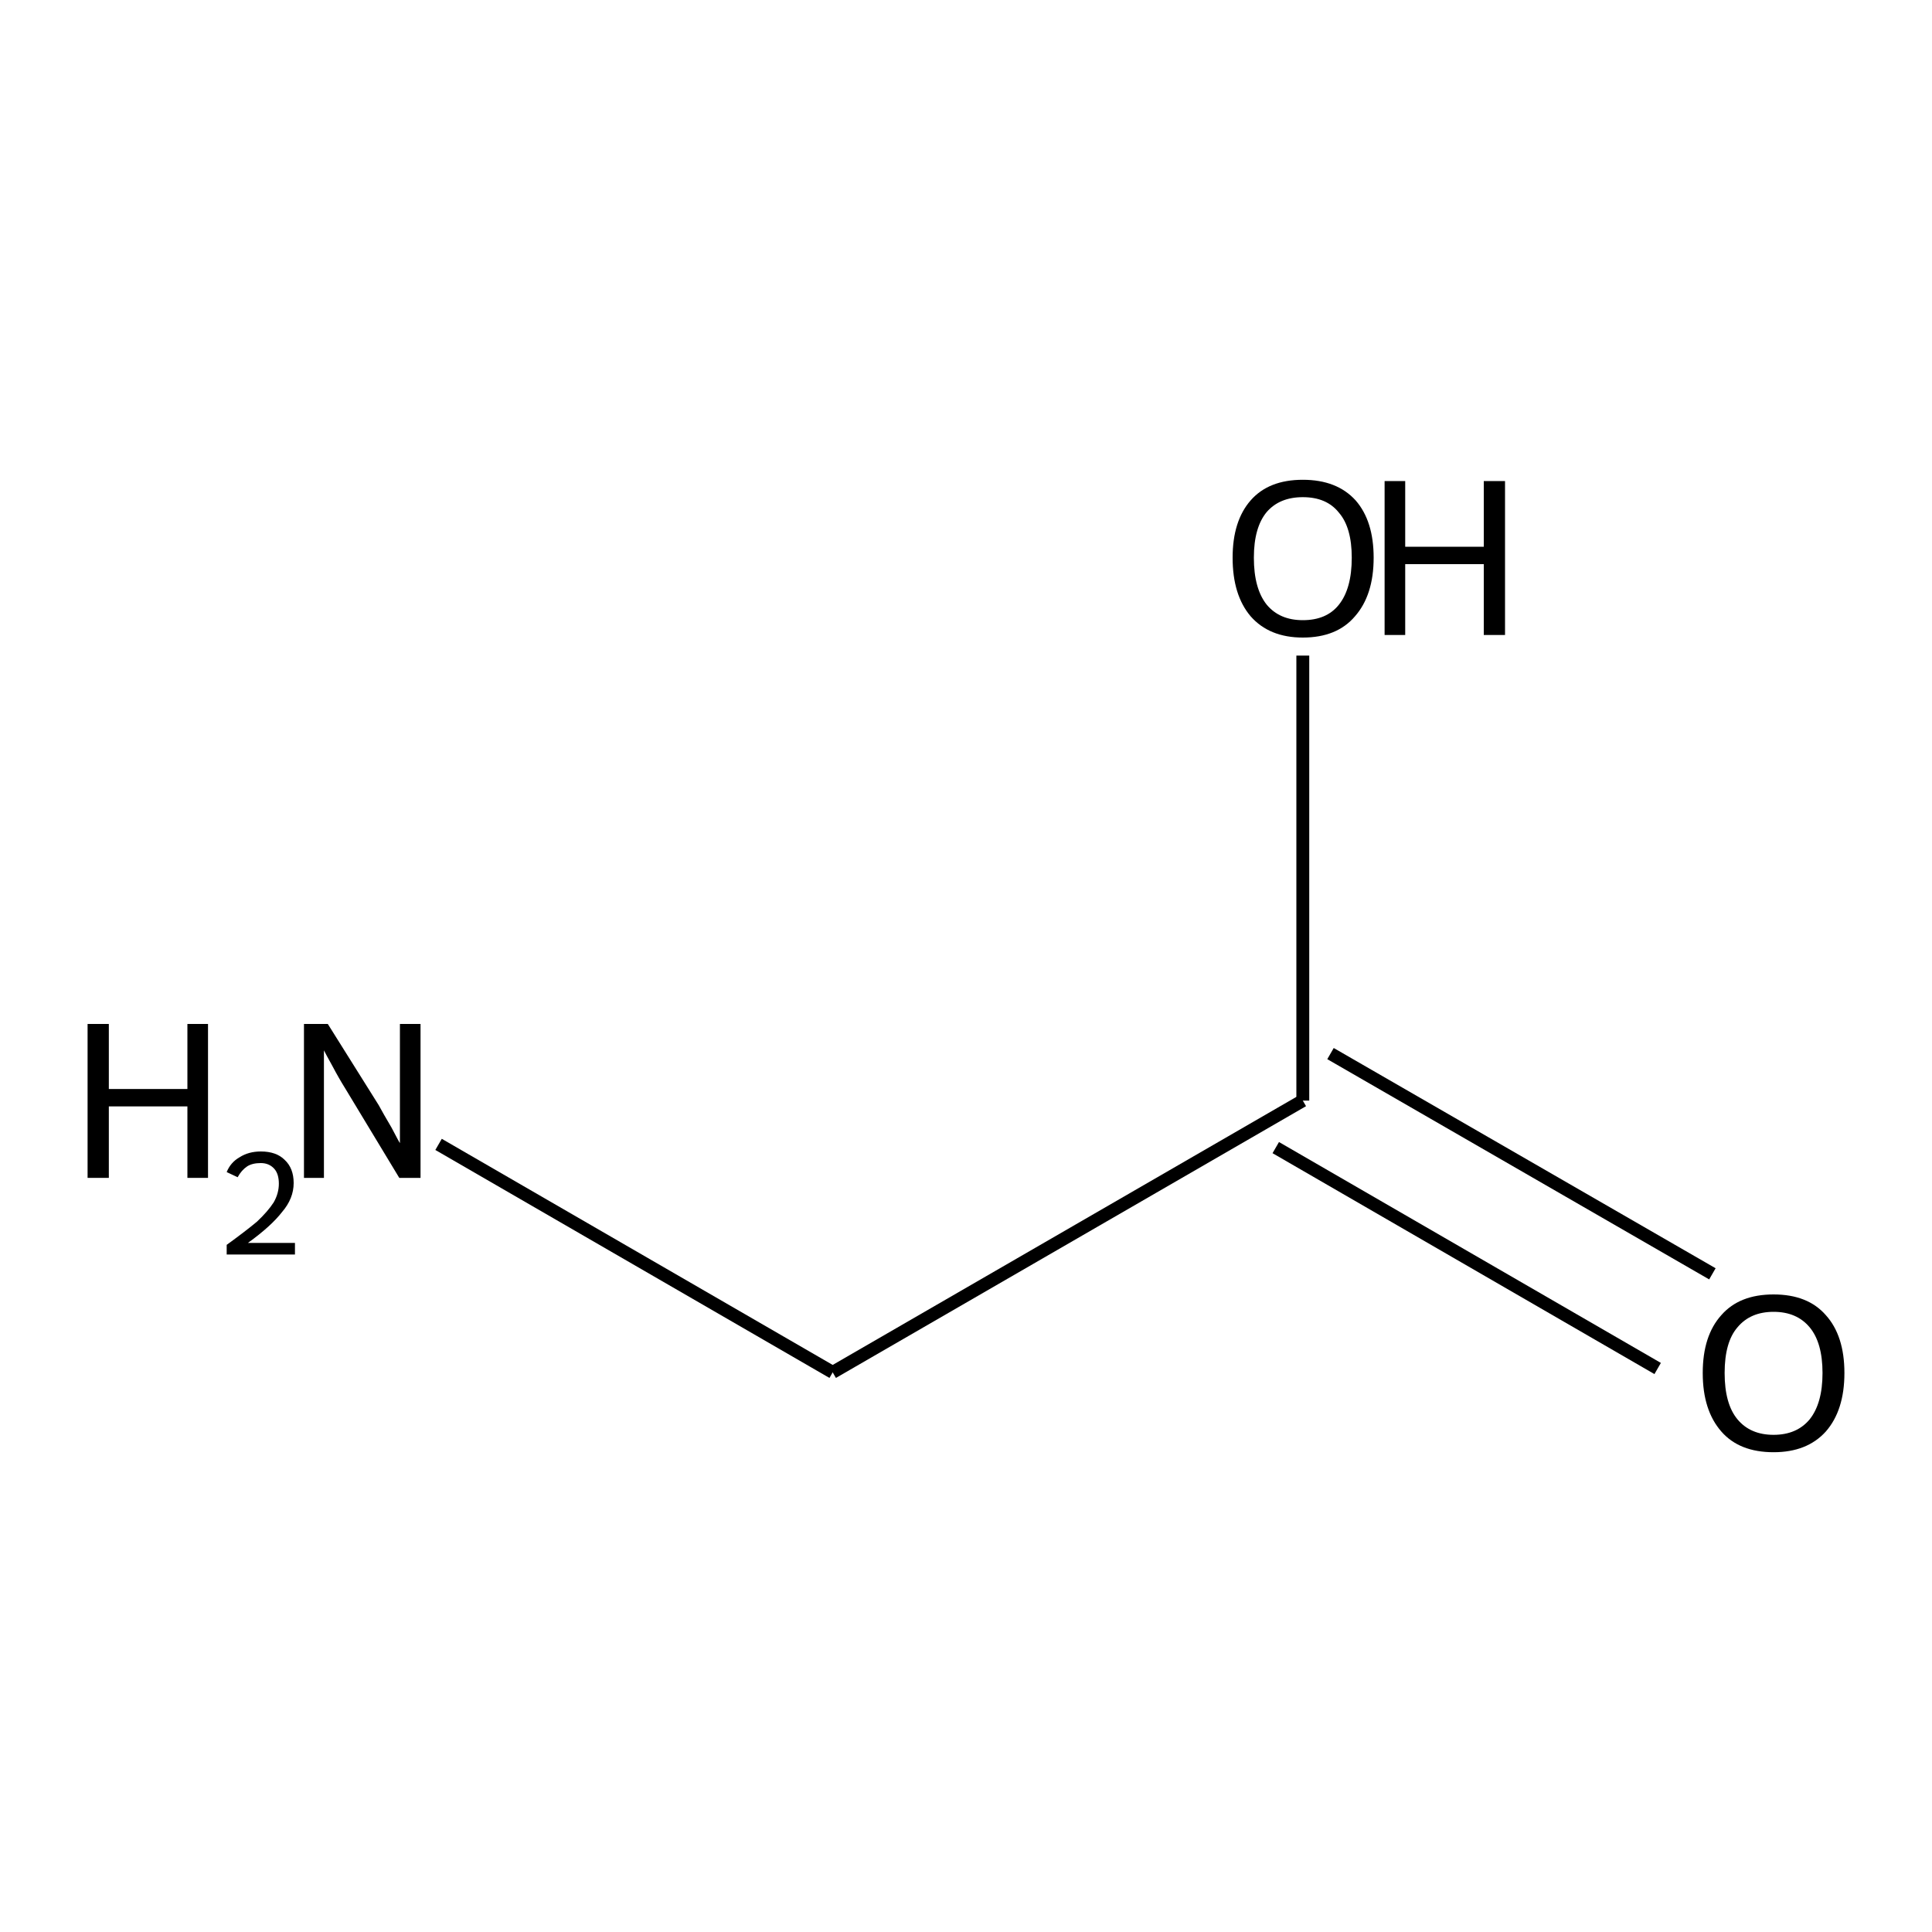 <?xml version='1.0' encoding='iso-8859-1'?>
<svg version='1.1' baseProfile='full'
              xmlns='http://www.w3.org/2000/svg'
                      xmlns:rdkit='http://www.rdkit.org/xml'
                      xmlns:xlink='http://www.w3.org/1999/xlink'
                  xml:space='preserve'
width='300px' height='300px' viewBox='0 0 300 300'>
<!-- END OF HEADER -->
<path class='bond-0 atom-0 atom-1' d='M 68.1,177.7 L 129.3,213.1' style='fill:none;fill-rule:evenodd;stroke:#000000;stroke-width:2.0px;stroke-linecap:butt;stroke-linejoin:miter;stroke-opacity:1' />
<path class='bond-1 atom-1 atom-2' d='M 129.3,213.1 L 202.3,170.9' style='fill:none;fill-rule:evenodd;stroke:#000000;stroke-width:2.0px;stroke-linecap:butt;stroke-linejoin:miter;stroke-opacity:1' />
<path class='bond-2 atom-2 atom-3' d='M 206.6,163.6 L 265.9,197.8' style='fill:none;fill-rule:evenodd;stroke:#000000;stroke-width:2.0px;stroke-linecap:butt;stroke-linejoin:miter;stroke-opacity:1' />
<path class='bond-2 atom-2 atom-3' d='M 198.1,178.2 L 257.4,212.5' style='fill:none;fill-rule:evenodd;stroke:#000000;stroke-width:2.0px;stroke-linecap:butt;stroke-linejoin:miter;stroke-opacity:1' />
<path class='bond-3 atom-2 atom-4' d='M 202.3,170.9 L 202.3,101.8' style='fill:none;fill-rule:evenodd;stroke:#000000;stroke-width:2.0px;stroke-linecap:butt;stroke-linejoin:miter;stroke-opacity:1' />
<path class='atom-0' d='M 13.6 159.0
L 16.9 159.0
L 16.9 169.1
L 29.1 169.1
L 29.1 159.0
L 32.3 159.0
L 32.3 182.9
L 29.1 182.9
L 29.1 171.8
L 16.9 171.8
L 16.9 182.9
L 13.6 182.9
L 13.6 159.0
' fill='#000000'/>
<path class='atom-0' d='M 35.2 182.0
Q 35.8 180.5, 37.2 179.7
Q 38.6 178.8, 40.5 178.8
Q 42.9 178.8, 44.2 180.1
Q 45.6 181.4, 45.6 183.7
Q 45.6 186.1, 43.8 188.2
Q 42.1 190.4, 38.5 193.0
L 45.8 193.0
L 45.8 194.8
L 35.2 194.8
L 35.2 193.3
Q 38.1 191.2, 39.9 189.7
Q 41.6 188.1, 42.5 186.7
Q 43.3 185.3, 43.3 183.8
Q 43.3 182.3, 42.6 181.5
Q 41.8 180.6, 40.5 180.6
Q 39.2 180.6, 38.4 181.1
Q 37.5 181.7, 36.9 182.8
L 35.2 182.0
' fill='#000000'/>
<path class='atom-0' d='M 50.9 159.0
L 58.8 171.6
Q 59.5 172.9, 60.8 175.1
Q 62.0 177.4, 62.1 177.5
L 62.1 159.0
L 65.3 159.0
L 65.3 182.9
L 62.0 182.9
L 53.6 169.0
Q 52.6 167.4, 51.6 165.5
Q 50.6 163.7, 50.3 163.1
L 50.3 182.9
L 47.2 182.9
L 47.2 159.0
L 50.9 159.0
' fill='#000000'/>
<path class='atom-3' d='M 264.4 213.2
Q 264.4 207.4, 267.3 204.2
Q 270.1 201.0, 275.4 201.0
Q 280.7 201.0, 283.5 204.2
Q 286.4 207.4, 286.4 213.2
Q 286.4 219.0, 283.5 222.3
Q 280.6 225.5, 275.4 225.5
Q 270.1 225.5, 267.3 222.3
Q 264.4 219.0, 264.4 213.2
M 275.4 222.8
Q 279.0 222.8, 281.0 220.4
Q 283.0 217.9, 283.0 213.2
Q 283.0 208.5, 281.0 206.1
Q 279.0 203.7, 275.4 203.7
Q 271.8 203.7, 269.8 206.1
Q 267.8 208.4, 267.8 213.2
Q 267.8 218.0, 269.8 220.4
Q 271.8 222.8, 275.4 222.8
' fill='#000000'/>
<path class='atom-4' d='M 191.4 86.6
Q 191.4 80.9, 194.2 77.7
Q 197.0 74.5, 202.3 74.5
Q 207.6 74.5, 210.5 77.7
Q 213.3 80.9, 213.3 86.6
Q 213.3 92.4, 210.4 95.7
Q 207.6 99.0, 202.3 99.0
Q 197.1 99.0, 194.2 95.7
Q 191.4 92.4, 191.4 86.6
M 202.3 96.3
Q 206.0 96.3, 207.9 93.9
Q 209.9 91.4, 209.9 86.6
Q 209.9 81.9, 207.9 79.6
Q 206.0 77.2, 202.3 77.2
Q 198.7 77.2, 196.7 79.5
Q 194.7 81.9, 194.7 86.6
Q 194.7 91.4, 196.7 93.9
Q 198.7 96.3, 202.3 96.3
' fill='#000000'/>
<path class='atom-4' d='M 215.0 74.7
L 218.2 74.7
L 218.2 84.9
L 230.4 84.9
L 230.4 74.7
L 233.7 74.7
L 233.7 98.6
L 230.4 98.6
L 230.4 87.6
L 218.2 87.6
L 218.2 98.6
L 215.0 98.6
L 215.0 74.7
' fill='#000000'/>
</svg>
